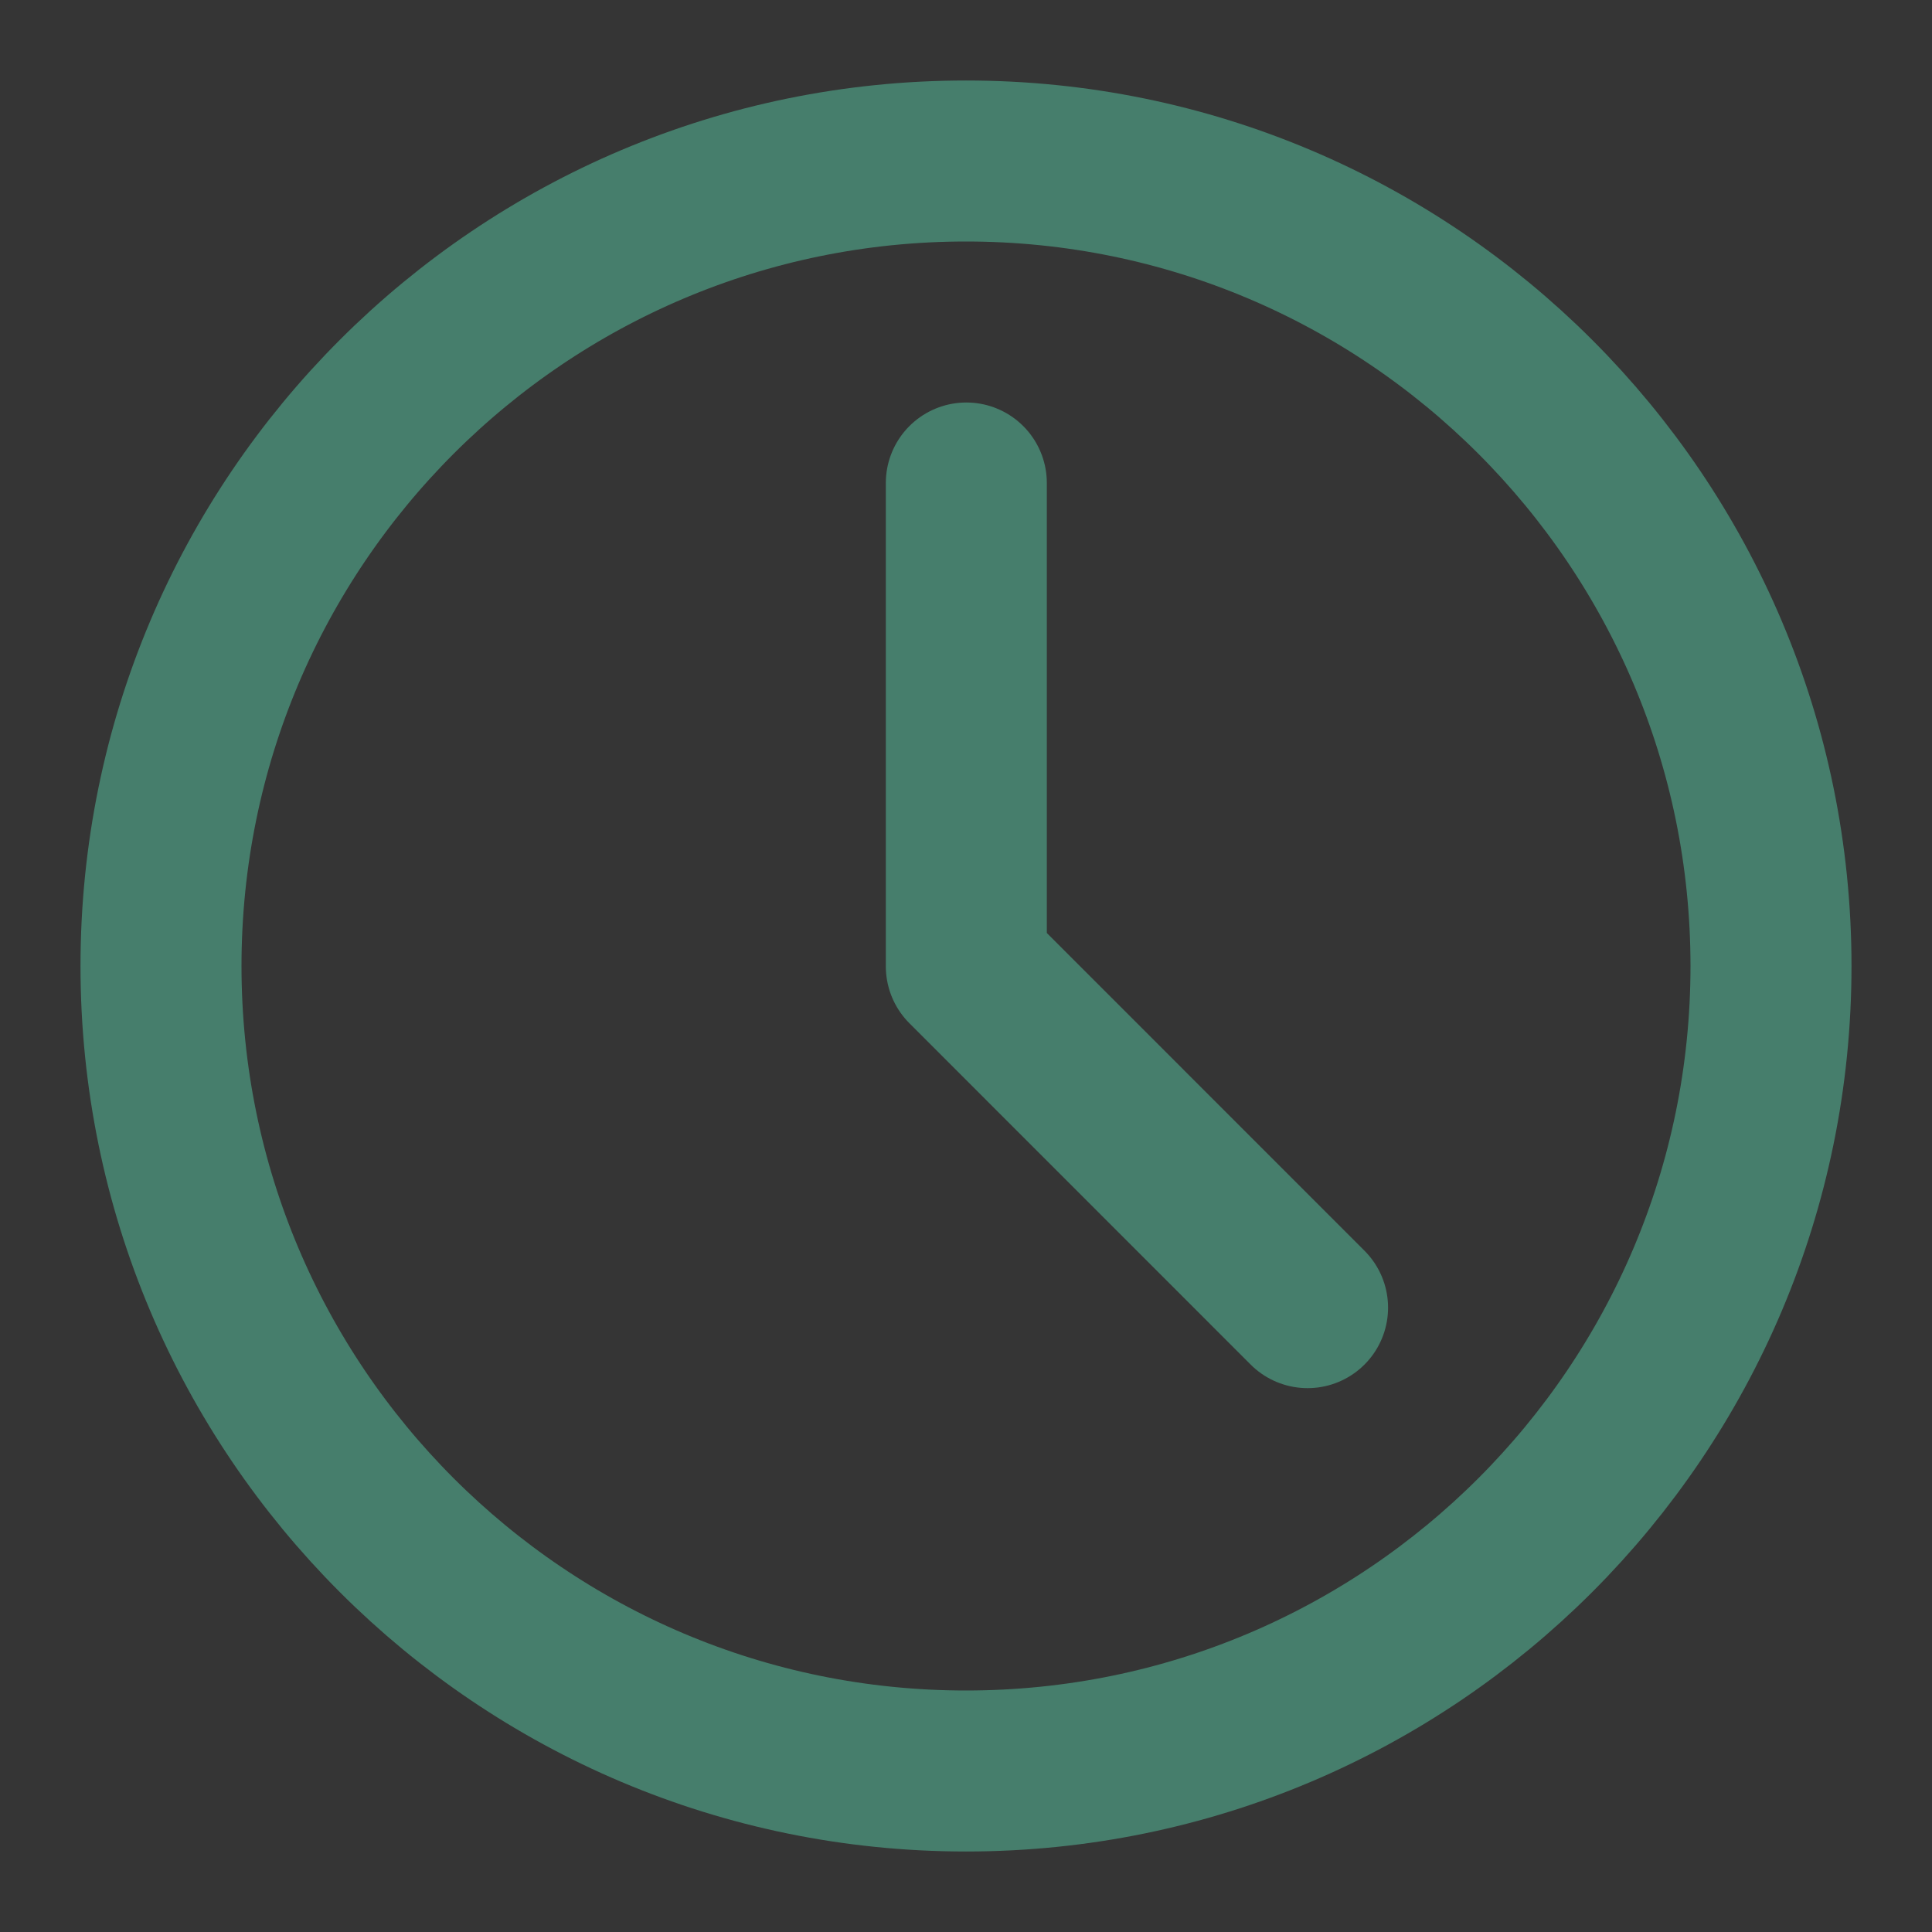 <svg width="24" height="24" viewBox="0 0 24 24" fill="none" xmlns="http://www.w3.org/2000/svg">
<rect x="0" y="0" width="24" height="24" fill="#333333" stroke="none"/>
<path d="M24 0H0V24H24V0Z" fill="white" fill-opacity="0.01"/>
<path d="M12 22C17.523 22 22 17.523 22 12C22 6.477 17.523 2 12 2C6.477 2 2 6.477 2 12C2 17.523 6.477 22 12 22Z" stroke="#467E6C" stroke-width="2" stroke-linejoin="round"/>
<path d="M12.004 6L12.004 12.004L16.243 16.244" stroke="#467E6C" stroke-width="2" stroke-linecap="round" stroke-linejoin="round"/>
</svg>
